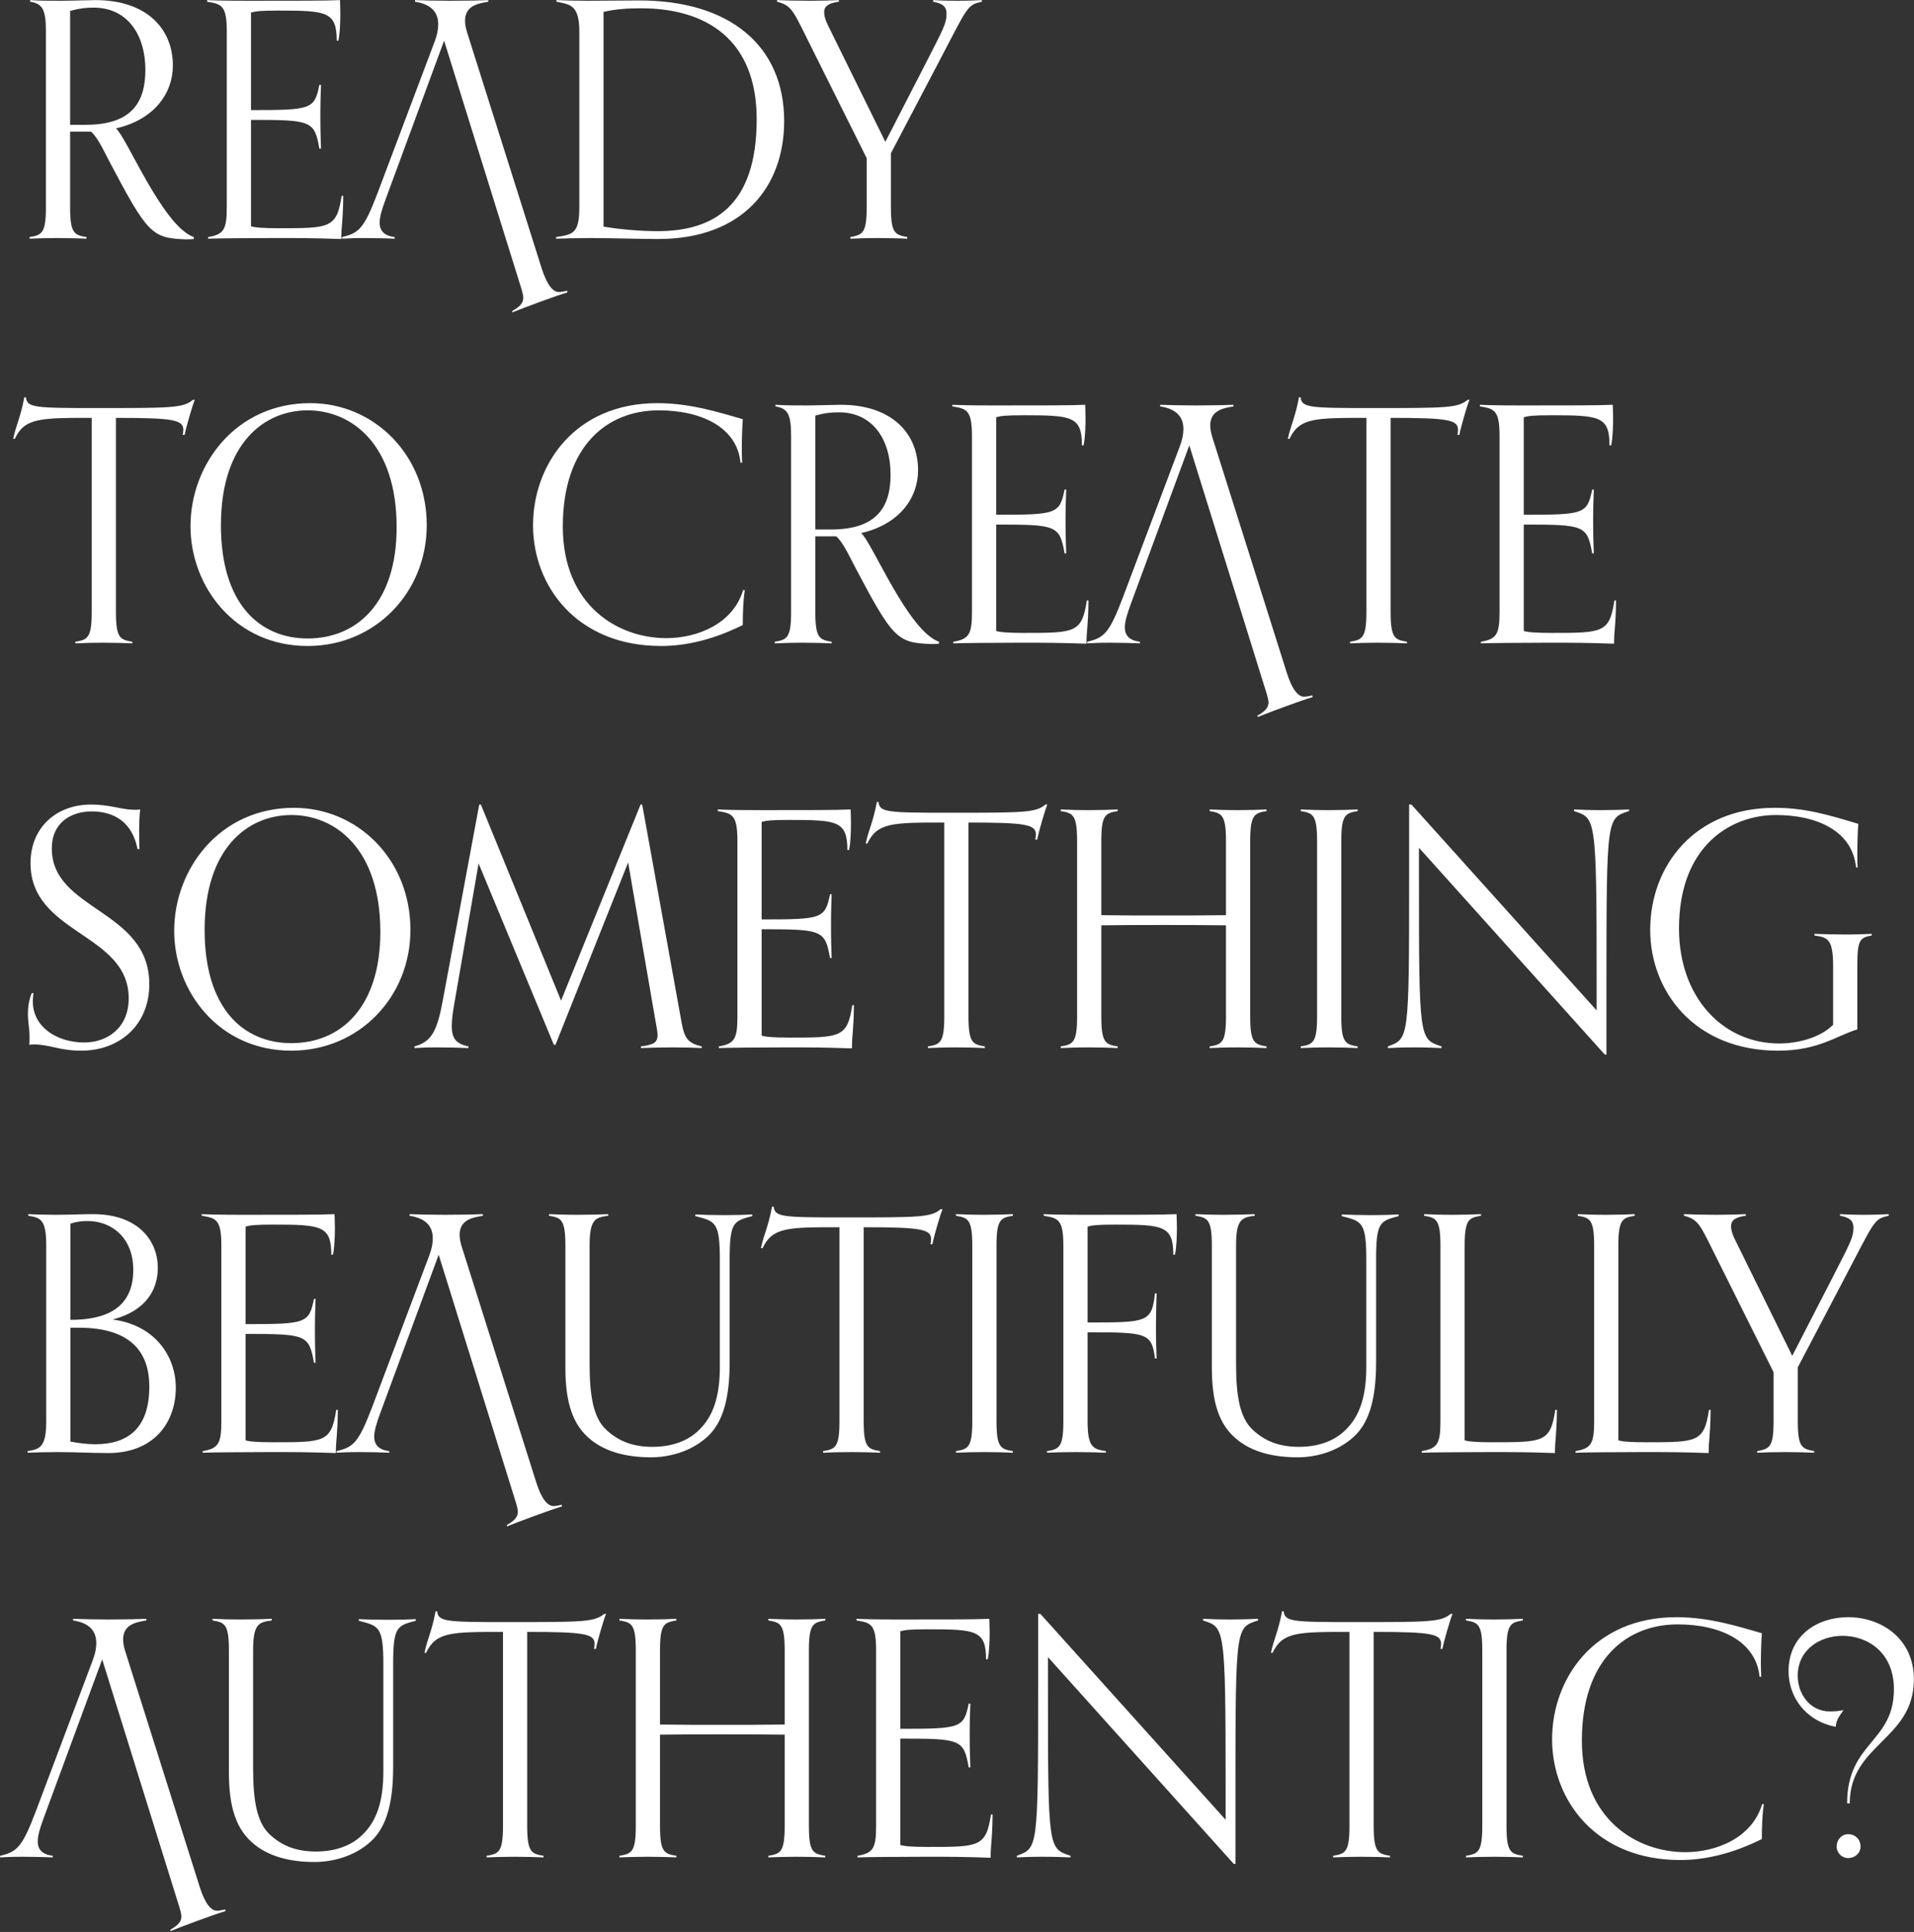 <svg xmlns="http://www.w3.org/2000/svg" width="1528" height="1542" viewBox="0 0 1528 1542" fill="none"><rect x="0" y="0" width="1528" height="1542" fill="#333333" stroke="none"/><path d="M154.721 189.216V190.784C152.37 191.045 151.325 191.045 148.191 191.045C121.284 190 117.888 186.865 87.324 128.872C84.189 123.125 78.442 110.064 72.695 105.1H55.977V165.444C55.977 186.343 59.373 187.649 69.038 189.216V190.522C63.552 190.261 55.193 190 46.311 190C36.645 190 29.331 190.261 23.584 190.522V189.216C33.249 187.649 36.645 186.343 36.645 165.444V25.164C36.645 7.661 34.033 2.959 24.106 1.392V0.086C32.988 0.608 37.69 0.608 49.184 0.608C57.021 0.608 70.605 0.086 76.352 0.086C116.059 0.086 138.003 22.029 138.003 52.332C138.003 74.275 123.374 95.435 92.549 102.488C100.908 109.019 129.905 180.596 154.721 189.216ZM55.977 99.614H68.516C106.133 99.614 116.059 80.545 116.059 55.728C116.059 28.037 101.953 6.094 74.785 6.094C68.777 6.094 63.552 6.617 55.977 8.706V99.614ZM272.734 156.301H274.04C273.779 178.245 272.473 179.29 272.473 190.784C248.179 190 242.954 190 218.66 190C198.806 190 171.638 190.261 166.152 190.522V189.216C178.691 187.126 181.042 183.208 181.042 165.444V25.164C181.042 4.265 176.863 3.221 165.369 1.392V0.086C170.593 0.347 179.997 0.608 198.806 0.608C238.774 0.608 259.673 0.608 271.428 0.086C271.428 1.914 271.689 6.878 271.689 11.057C271.689 16.805 271.428 26.992 270.122 32.478H268.816C268.816 9.229 260.718 8.445 222.317 8.445C207.688 8.445 204.292 8.968 200.373 10.012V87.859C248.44 87.859 251.052 87.337 254.97 67.744H256.277C256.015 75.843 255.754 81.328 255.754 92.039C255.754 105.884 256.015 109.802 256.277 118.684H254.97C251.052 96.218 248.44 95.696 200.373 95.696V180.596C203.247 181.641 210.3 182.163 222.578 182.163C263.33 182.163 268.816 182.163 272.734 156.301ZM452.764 232.058L453.026 233.364C443.36 236.238 418.805 245.381 409.139 249.299L408.878 248.254C414.364 245.12 417.76 242.246 417.76 237.805C417.76 234.148 415.67 228.923 413.319 221.086L354.542 32.478L307.521 159.959C305.17 166.489 303.08 172.759 303.08 177.722C303.08 183.73 306.214 188.171 315.096 189.216V190.522C309.349 190.261 300.467 190 290.802 190C281.92 190 278.524 190.261 273.038 190.522V189.216C286.361 186.082 290.541 182.947 301.774 153.167L346.966 33.262C349.056 27.776 349.84 23.335 349.84 19.417C349.84 8.968 343.309 3.221 331.293 1.392V0.086C336.517 0.347 350.885 0.608 359.244 0.608C372.567 0.608 384.845 0.347 389.808 0.086V1.392C382.232 2.698 371.261 4.265 371.261 16.543C371.261 19.156 371.783 22.552 373.089 26.47L432.389 214.033C436.829 228.14 441.793 233.103 446.234 233.103C448.062 233.103 450.152 232.58 452.764 232.058ZM443.946 190.522V189.216C457.269 187.126 462.493 186.604 462.493 165.444V25.164C462.493 4.265 455.44 3.482 444.207 1.392V0.086C449.954 0.347 461.971 0.608 469.024 0.608C485.481 0.608 496.976 0.347 510.298 0.347C581.875 0.347 626.023 35.874 626.023 96.741C626.023 147.681 594.414 190.784 525.188 190.784C511.604 190.784 487.833 190 472.159 190C462.493 190 449.693 190.261 443.946 190.522ZM481.824 9.49V180.857C494.886 183.208 512.388 184.514 524.927 184.514C569.336 184.514 604.08 164.661 604.08 95.174C604.08 31.433 563.589 6.617 511.866 6.617C501.939 6.617 491.751 7.139 481.824 9.49ZM724.301 189.216V190.522C718.815 190.261 710.456 190 701.574 190C691.908 190 684.594 190.261 678.847 190.522V189.216C688.512 187.388 691.908 186.343 691.908 165.444V126.26L639.401 20.984C633.132 8.706 630.519 3.743 620.331 1.392V0.086C625.817 0.347 637.572 0.608 646.454 0.608C656.12 0.608 663.957 0.347 669.704 0.086V1.392C661.344 2.437 657.948 5.049 657.948 9.751C657.948 13.147 659.255 17.066 662.912 24.119L706.798 113.198L739.191 50.242C753.036 23.074 755.648 18.894 755.648 10.796C755.648 5.572 752.775 2.698 744.938 1.392V0.086C750.685 0.347 754.342 0.608 764.008 0.608C772.89 0.608 778.375 0.347 783.861 0.086V1.392C771.583 4.004 772.89 5.049 747.289 53.638L711.239 122.341V165.444C711.239 186.343 714.635 187.388 724.301 189.216ZM105.61 512.216V513.522C100.124 513.261 91.765 513 82.883 513C73.218 513 65.903 513.261 60.156 513.522V512.216C69.822 510.649 73.218 509.343 73.218 488.444V333.535C31.943 333.535 19.666 333.535 11.829 350.254H10.523C12.612 339.804 16.27 333.796 19.404 317.077H20.71C21.494 325.437 27.764 325.698 77.397 325.698C136.435 325.698 146.362 325.698 153.938 319.167H155.505C153.677 323.347 148.452 341.372 147.407 347.119H145.84C146.101 346.074 146.362 344.507 146.362 343.2C146.362 335.102 138.786 333.535 92.549 333.535V488.444C92.549 509.343 95.945 510.649 105.61 512.216ZM245.593 515.612C187.6 515.612 152.072 468.068 152.072 420.002C152.072 370.63 188.383 321.78 247.683 321.78C298.884 321.78 340.68 363.315 340.68 419.218C340.68 472.509 299.929 515.612 245.593 515.612ZM245.593 509.604C285.038 509.604 316.647 481.13 316.647 420.786C316.647 354.695 280.859 327.527 245.593 327.527C210.849 327.527 176.367 353.911 176.367 419.218C176.367 482.175 207.453 509.604 245.593 509.604ZM593.251 470.942H594.557C593.251 480.346 592.99 489.489 592.99 498.894C569.218 510.649 547.536 515.612 527.682 515.612C460.807 515.612 425.541 468.068 425.541 419.218C425.541 371.152 458.718 321.78 524.809 321.78C551.716 321.78 575.487 329.617 592.99 334.58C592.467 341.372 592.206 351.56 592.206 359.397C592.206 363.838 592.467 367.495 592.467 369.323H591.161C588.549 341.633 560.859 327.527 525.854 327.527C484.841 327.527 449.313 355.74 449.313 420.263C449.313 483.22 493.2 509.343 531.862 509.343C557.201 509.343 585.414 497.587 593.251 470.942ZM749.632 512.216V513.784C747.281 514.045 746.236 514.045 743.101 514.045C716.195 513 712.799 509.865 682.235 451.872C679.1 446.125 673.353 433.064 667.606 428.1H650.887V488.444C650.887 509.343 654.283 510.649 663.949 512.216V513.522C658.463 513.261 650.103 513 641.221 513C631.556 513 624.242 513.261 618.494 513.522V512.216C628.16 510.649 631.556 509.343 631.556 488.444V348.164C631.556 330.661 628.944 325.959 619.017 324.392V323.086C627.899 323.608 632.601 323.608 644.095 323.608C651.932 323.608 665.516 323.086 671.263 323.086C710.97 323.086 732.913 345.029 732.913 375.332C732.913 397.275 718.284 418.435 687.459 425.488C695.819 432.019 724.815 503.596 749.632 512.216ZM650.887 422.614H663.426C701.043 422.614 710.97 403.545 710.97 378.728C710.97 351.037 696.863 329.094 669.696 329.094C663.687 329.094 658.463 329.617 650.887 331.706V422.614ZM867.645 479.301H868.951C868.69 501.245 867.383 502.29 867.383 513.784C843.089 513 837.864 513 813.57 513C793.717 513 766.549 513.261 761.063 513.522V512.216C773.602 510.126 775.953 506.208 775.953 488.444V348.164C775.953 327.265 771.773 326.221 760.279 324.392V323.086C765.504 323.347 774.908 323.608 793.717 323.608C833.685 323.608 854.583 323.608 866.338 323.086C866.338 324.914 866.6 329.878 866.6 334.057C866.6 339.804 866.338 349.992 865.032 355.478H863.726C863.726 332.229 855.628 331.445 817.227 331.445C802.598 331.445 799.202 331.968 795.284 333.013V410.859C843.35 410.859 845.963 410.337 849.881 390.744H851.187C850.926 398.842 850.665 404.328 850.665 415.039C850.665 428.884 850.926 432.802 851.187 441.684H849.881C845.963 419.218 843.35 418.696 795.284 418.696V503.596C798.157 504.641 805.211 505.163 817.488 505.163C858.24 505.163 863.726 505.163 867.645 479.301ZM1047.68 555.058L1047.94 556.364C1038.27 559.238 1013.72 568.381 1004.05 572.299L1003.79 571.254C1009.27 568.12 1012.67 565.246 1012.67 560.805C1012.67 557.148 1010.58 551.923 1008.23 544.086L949.453 355.478L902.431 482.959C900.08 489.489 897.99 495.759 897.99 500.722C897.99 506.73 901.125 511.171 910.007 512.216V513.522C904.26 513.261 895.378 513 885.712 513C876.831 513 873.435 513.261 867.949 513.522V512.216C881.271 509.082 885.451 505.947 896.684 476.167L941.877 356.262C943.967 350.776 944.75 346.335 944.75 342.417C944.75 331.968 938.22 326.221 926.203 324.392V323.086C931.428 323.347 945.795 323.608 954.155 323.608C967.477 323.608 979.755 323.347 984.719 323.086V324.392C977.143 325.698 966.171 327.265 966.171 339.543C966.171 342.156 966.694 345.552 968 349.47L1027.3 537.033C1031.74 551.14 1036.7 556.103 1041.14 556.103C1042.97 556.103 1045.06 555.58 1047.68 555.058ZM1123.23 512.216V513.522C1117.75 513.261 1109.39 513 1100.51 513C1090.84 513 1083.53 513.261 1077.78 513.522V512.216C1087.45 510.649 1090.84 509.343 1090.84 488.444V333.535C1049.57 333.535 1037.29 333.535 1029.45 350.254H1028.15C1030.24 339.804 1033.89 333.796 1037.03 317.077H1038.33C1039.12 325.437 1045.39 325.698 1095.02 325.698C1154.06 325.698 1163.99 325.698 1171.56 319.167H1173.13C1171.3 323.347 1166.08 341.372 1165.03 347.119H1163.46C1163.72 346.074 1163.99 344.507 1163.99 343.2C1163.99 335.102 1156.41 333.535 1110.17 333.535V488.444C1110.17 509.343 1113.57 510.649 1123.23 512.216ZM1288.83 479.301H1290.13C1289.87 501.245 1288.57 502.29 1288.57 513.784C1264.27 513 1259.05 513 1234.75 513C1214.9 513 1187.73 513.261 1182.25 513.522V512.216C1194.78 510.126 1197.14 506.208 1197.14 488.444V348.164C1197.14 327.265 1192.96 326.221 1181.46 324.392V323.086C1186.69 323.347 1196.09 323.608 1214.9 323.608C1254.87 323.608 1275.77 323.608 1287.52 323.086C1287.52 324.914 1287.78 329.878 1287.78 334.057C1287.78 339.804 1287.52 349.992 1286.21 355.478H1284.91C1284.91 332.229 1276.81 331.445 1238.41 331.445C1223.78 331.445 1220.38 331.968 1216.47 333.013V410.859C1264.53 410.859 1267.14 410.337 1271.06 390.744H1272.37C1272.11 398.842 1271.85 404.328 1271.85 415.039C1271.85 428.884 1272.11 432.802 1272.37 441.684H1271.06C1267.14 419.218 1264.53 418.696 1216.47 418.696V503.596C1219.34 504.641 1226.39 505.163 1238.67 505.163C1279.42 505.163 1284.91 505.163 1288.83 479.301ZM25.413 792.636H26.719C26.457 794.987 26.196 797.077 26.196 799.167C26.196 820.587 46.572 832.082 67.209 832.082C85.234 832.082 102.737 820.849 102.737 796.815C102.737 744.569 24.368 745.876 24.368 688.927C24.368 660.715 44.744 642.167 72.695 642.167C87.847 642.167 97.251 646.347 107.439 646.347C109.006 646.347 110.312 646.347 111.88 646.086C111.357 651.572 111.096 656.274 111.096 663.327C111.096 667.245 111.096 673.776 111.357 677.695H109.79C105.871 657.319 92.287 647.653 73.218 647.653C56.76 647.653 41.348 656.535 41.348 677.172C41.348 727.067 119.194 725.761 119.194 785.583C119.194 818.236 95.422 838.612 64.858 838.612C47.356 838.612 39.78 833.649 27.241 833.649C25.674 833.649 24.89 833.649 23.323 833.91C23.584 832.604 23.584 829.469 23.584 827.118C23.584 821.11 22.278 815.624 22.278 809.093C22.278 804.391 23.061 797.86 25.413 792.636ZM232.582 838.612C174.589 838.612 139.062 791.068 139.062 743.002C139.062 693.63 175.373 644.78 234.672 644.78C285.873 644.78 327.67 686.315 327.67 742.218C327.67 795.509 286.918 838.612 232.582 838.612ZM232.582 832.604C272.028 832.604 303.637 804.13 303.637 743.786C303.637 677.695 267.848 650.527 232.582 650.527C197.839 650.527 163.356 676.911 163.356 742.218C163.356 805.175 194.443 832.604 232.582 832.604ZM560.236 835.216V836.522C554.75 836.261 546.391 836 537.509 836C527.844 836 517.394 836.261 511.647 836.522V835.216C522.619 833.91 524.97 831.559 524.97 826.073C524.97 823.461 523.925 818.498 522.88 812.489L501.459 688.405L443.466 833.91H442.16L382.077 689.189L362.746 800.734C361.44 808.048 360.656 814.057 360.656 819.02C360.656 828.424 363.791 833.126 373.979 835.216V836.522C368.232 836.261 357.783 836 348.117 836C339.236 836 336.362 836.261 330.876 836.522V835.216C344.721 831.559 349.162 822.416 353.603 797.86L382.6 642.167H383.906L447.907 798.644L511.386 642.167H512.692L544.04 815.624C546.391 828.947 549.264 832.604 560.236 835.216ZM680.396 802.301H681.702C681.441 824.245 680.135 825.29 680.135 836.784C655.84 836 650.616 836 626.321 836C606.468 836 579.3 836.261 573.814 836.522V835.216C586.353 833.126 588.704 829.208 588.704 811.444V671.164C588.704 650.265 584.524 649.221 573.03 647.392V646.086C578.255 646.347 587.659 646.608 606.468 646.608C646.436 646.608 667.334 646.608 679.09 646.086C679.09 647.914 679.351 652.878 679.351 657.057C679.351 662.804 679.09 672.992 677.783 678.478H676.477C676.477 655.229 668.379 654.445 629.978 654.445C615.35 654.445 611.954 654.968 608.035 656.013V733.859C656.101 733.859 658.714 733.337 662.632 713.744H663.938C663.677 721.842 663.416 727.328 663.416 738.039C663.416 751.884 663.677 755.802 663.938 764.684H662.632C658.714 742.218 656.101 741.696 608.035 741.696V826.596C610.909 827.641 617.962 828.163 630.24 828.163C670.992 828.163 676.477 828.163 680.396 802.301ZM786.237 835.216V836.522C780.751 836.261 772.392 836 763.51 836C753.844 836 746.53 836.261 740.783 836.522V835.216C750.448 833.649 753.844 832.343 753.844 811.444V656.535C712.57 656.535 700.292 656.535 692.455 673.254H691.149C693.239 662.804 696.896 656.796 700.031 640.077H701.337C702.121 648.437 708.39 648.698 758.024 648.698C817.062 648.698 826.989 648.698 834.564 642.167H836.132C834.303 646.347 829.079 664.372 828.034 670.119H826.466C826.727 669.074 826.989 667.507 826.989 666.2C826.989 658.102 819.413 656.535 773.175 656.535V811.444C773.175 832.343 776.571 833.649 786.237 835.216ZM1011.13 835.216V836.522C1005.64 836.261 997.284 836 988.402 836C978.737 836 971.422 836.261 965.675 836.522V835.216C975.341 833.649 978.737 832.343 978.737 811.444V738.561C961.496 738.3 944.254 738.3 927.274 738.3C911.078 738.3 895.143 738.3 879.208 738.561V811.444C879.208 832.343 882.604 833.649 892.27 835.216V836.522C886.784 836.261 878.424 836 869.543 836C859.877 836 852.563 836.261 846.816 836.522V835.216C856.481 833.649 859.877 832.343 859.877 811.444V671.164C859.877 650.265 856.481 648.959 846.816 647.392V646.086C852.563 646.347 859.877 646.608 869.543 646.608C878.424 646.608 886.784 646.347 892.27 646.086V647.392C882.604 648.959 879.208 650.265 879.208 671.164V730.463C895.143 730.724 911.078 730.724 927.274 730.724C944.254 730.724 961.496 730.724 978.737 730.463V671.164C978.737 650.265 975.341 648.959 965.675 647.392V646.086C971.422 646.347 978.737 646.608 988.402 646.608C997.284 646.608 1005.64 646.347 1011.13 646.086V647.392C1001.46 648.959 998.068 650.265 998.068 671.164V811.444C998.068 832.343 1001.46 833.649 1011.13 835.216ZM1083.86 835.216V836.522C1078.37 836.261 1070.01 836 1061.13 836C1051.46 836 1044.15 836.261 1038.4 836.522V835.216C1048.07 833.649 1051.46 832.343 1051.46 811.444V671.164C1051.46 650.265 1048.07 648.959 1038.4 647.392V646.086C1044.15 646.347 1051.46 646.608 1061.13 646.608C1070.01 646.608 1078.37 646.347 1083.86 646.086V647.392C1074.19 648.959 1070.79 650.265 1070.79 671.164V811.444C1070.79 832.343 1074.19 833.649 1083.86 835.216ZM1282.47 841.747H1281.17L1132.79 676.65V700.16C1132.79 830.775 1133.05 829.208 1150.81 835.216V836.522C1145.07 836.261 1138.27 836 1128.61 836C1119.73 836 1113.46 836.261 1107.97 836.522V835.216C1124.69 828.947 1124.95 830.514 1124.95 699.899V642.167H1126.78L1274.64 806.481V783.232C1274.64 651.049 1273.85 653.139 1256.61 647.392V646.086C1262.36 646.347 1269.15 646.608 1278.82 646.608C1287.7 646.608 1295.01 646.347 1300.5 646.086V647.392C1283 653.139 1282.47 651.049 1282.47 781.664V841.747ZM1463.42 817.975V770.431C1463.42 748.488 1458.2 748.227 1448.53 746.659V745.353C1454.28 745.614 1463.42 745.876 1473.09 745.876C1481.97 745.876 1488.76 745.614 1494.25 745.353V746.659C1484.85 748.488 1482.76 750.055 1482.76 770.431V821.632C1466.3 826.596 1451.67 838.612 1419.54 838.612C1352.66 838.612 1317.4 791.068 1317.4 742.218C1317.4 691.017 1352.92 644.78 1416.66 644.78C1440.96 644.78 1459.24 650.265 1483.54 657.58C1483.02 663.327 1482.76 674.037 1482.76 682.136C1482.76 686.576 1482.76 690.495 1483.02 692.323H1481.71C1478.84 663.066 1450.36 650.527 1417.71 650.527C1381.66 650.527 1340.39 675.082 1340.39 741.174C1340.39 796.032 1375.39 832.865 1420.32 832.865C1434.43 832.865 1452.71 828.686 1463.42 817.975ZM22.017 1159.52V1158.22C31.682 1156.65 36.907 1155.34 36.907 1134.44V994.164C36.907 973.265 32.466 971.959 22.539 970.392V969.086C28.286 969.347 36.384 969.608 43.437 969.608C57.805 969.608 64.858 969.086 74.263 969.086C110.574 969.086 125.986 990.507 125.986 1011.93C125.986 1029.95 116.059 1046.41 89.936 1053.2C123.896 1057.64 140.354 1082.72 140.354 1107.54C140.354 1136.53 121.806 1159.78 86.54 1159.78C71.912 1159.78 60.679 1159 46.572 1159C36.907 1159 27.764 1159.26 22.017 1159.52ZM62.769 1059.73H56.238V1150.64C63.291 1151.95 69.822 1152.73 76.091 1152.73C101.953 1152.73 119.194 1140.19 119.194 1106.75C119.194 1078.8 104.043 1059.73 62.769 1059.73ZM56.238 976.661V1053.46C84.451 1053.46 106.394 1044.32 106.394 1013.49C106.394 988.417 89.675 974.572 69.822 974.572C65.381 974.572 60.94 975.094 56.238 976.661ZM268.397 1125.3H269.703C269.442 1147.24 268.136 1148.29 268.136 1159.78C243.842 1159 238.617 1159 214.323 1159C194.469 1159 167.301 1159.26 161.815 1159.52V1158.22C174.354 1156.13 176.706 1152.21 176.706 1134.44V994.164C176.706 973.265 172.526 972.221 161.032 970.392V969.086C166.256 969.347 175.661 969.608 194.469 969.608C234.437 969.608 255.336 969.608 267.091 969.086C267.091 970.914 267.352 975.878 267.352 980.057C267.352 985.804 267.091 995.992 265.785 1001.48H264.479C264.479 978.229 256.381 977.445 217.98 977.445C203.351 977.445 199.955 977.968 196.037 979.013V1056.86C244.103 1056.86 246.715 1056.34 250.634 1036.74H251.94C251.679 1044.84 251.417 1050.33 251.417 1061.04C251.417 1074.88 251.679 1078.8 251.94 1087.68H250.634C246.715 1065.22 244.103 1064.7 196.037 1064.7V1149.6C198.91 1150.64 205.963 1151.16 218.241 1151.16C258.993 1151.16 264.479 1151.16 268.397 1125.3ZM448.428 1201.06L448.689 1202.36C439.023 1205.24 414.468 1214.38 404.802 1218.3L404.541 1217.25C410.027 1214.12 413.423 1211.25 413.423 1206.81C413.423 1203.15 411.333 1197.92 408.982 1190.09L350.205 1001.48L303.184 1128.96C300.833 1135.49 298.743 1141.76 298.743 1146.72C298.743 1152.73 301.878 1157.17 310.759 1158.22V1159.52C305.012 1159.26 296.131 1159 286.465 1159C277.583 1159 274.187 1159.26 268.701 1159.52V1158.22C282.024 1155.08 286.204 1151.95 297.437 1122.17L342.629 1002.26C344.719 996.776 345.503 992.335 345.503 988.417C345.503 977.968 338.972 972.221 326.956 970.392V969.086C332.18 969.347 346.548 969.608 354.907 969.608C368.23 969.608 380.508 969.347 385.471 969.086V970.392C377.896 971.698 366.924 973.265 366.924 985.543C366.924 988.156 367.446 991.552 368.752 995.47L428.052 1183.03C432.493 1197.14 437.456 1202.1 441.897 1202.1C443.725 1202.1 445.815 1201.58 448.428 1201.06ZM574.665 1091.08V1005.4C574.665 975.094 571.008 974.833 555.073 970.653V969.347C560.82 969.608 569.179 969.869 578.845 969.869C587.727 969.869 595.041 969.608 600.527 969.347V970.653C585.637 974.572 582.502 975.355 582.502 1005.14V1087.42C582.502 1119.55 575.71 1136.8 564.477 1146.98C550.632 1159.52 532.607 1163.18 519.807 1163.18C499.431 1163.18 483.496 1158.48 472.263 1149.6C456.85 1137.58 451.364 1119.03 451.364 1091.34V994.164C451.364 973.265 447.968 971.959 438.303 970.392V969.086C444.05 969.347 451.364 969.608 461.03 969.608C469.912 969.608 480.1 969.347 485.586 969.086V970.392C475.136 971.698 470.695 973.265 470.695 994.164V1088.47C470.695 1114.59 473.83 1131.57 483.757 1140.98C493.422 1150.12 504.917 1154.82 520.852 1154.82C537.309 1154.82 549.848 1149.6 558.208 1141.24C569.44 1130.26 574.665 1114.59 574.665 1091.08ZM702.562 1158.22V1159.52C697.076 1159.26 688.716 1159 679.835 1159C670.169 1159 662.855 1159.26 657.108 1159.52V1158.22C666.773 1156.65 670.169 1155.34 670.169 1134.44V979.535C628.895 979.535 616.617 979.535 608.78 996.254H607.474C609.564 985.804 613.221 979.796 616.356 963.077H617.662C618.446 971.437 624.715 971.698 674.349 971.698C733.387 971.698 743.313 971.698 750.889 965.167H752.457C750.628 969.347 745.403 987.372 744.358 993.119H742.791C743.052 992.074 743.313 990.507 743.313 989.2C743.313 981.102 735.738 979.535 689.5 979.535V1134.44C689.5 1155.34 692.896 1156.65 702.562 1158.22ZM808.594 1158.22V1159.52C803.109 1159.26 794.749 1159 785.867 1159C776.202 1159 768.887 1159.26 763.14 1159.52V1158.22C772.806 1156.65 776.202 1155.34 776.202 1134.44V994.164C776.202 973.265 772.806 971.959 763.14 970.392V969.086C768.887 969.347 776.202 969.608 785.867 969.608C794.749 969.608 803.109 969.347 808.594 969.086V970.392C798.929 971.959 795.533 973.265 795.533 994.164V1134.44C795.533 1155.34 798.929 1156.65 808.594 1158.22ZM882.867 1158.22V1159.52C877.382 1159.26 867.455 1159 858.573 1159C848.908 1159 841.593 1159.26 835.846 1159.52V1158.22C845.512 1156.65 848.908 1155.34 848.908 1134.44V994.164C848.908 973.265 844.728 972.221 833.234 970.392V969.086C838.458 969.347 847.863 969.608 866.671 969.608C906.639 969.608 927.538 969.608 939.293 969.086C939.293 970.914 939.554 975.878 939.554 980.057C939.554 985.804 939.293 995.992 937.987 1001.48H936.681C936.681 978.229 928.583 977.445 890.182 977.445C875.553 977.445 872.157 977.968 868.239 979.013V1055.55C916.044 1055.55 919.44 1055.55 922.052 1032.3H923.358C923.097 1040.4 922.836 1049.02 922.836 1059.73C922.836 1073.58 923.097 1075.41 923.358 1084.29H922.052C919.44 1063.91 915.782 1063.39 868.239 1063.39V1134.44C868.239 1155.34 872.679 1156.65 882.867 1158.22ZM1090.75 1091.08V1005.4C1090.75 975.094 1087.09 974.833 1071.16 970.653V969.347C1076.9 969.608 1085.26 969.869 1094.93 969.869C1103.81 969.869 1111.12 969.608 1116.61 969.347V970.653C1101.72 974.572 1098.58 975.355 1098.58 1005.14V1087.42C1098.58 1119.55 1091.79 1136.8 1080.56 1146.98C1066.71 1159.52 1048.69 1163.18 1035.89 1163.18C1015.51 1163.18 999.578 1158.48 988.345 1149.6C972.933 1137.58 967.447 1119.03 967.447 1091.34V994.164C967.447 973.265 964.051 971.959 954.385 970.392V969.086C960.132 969.347 967.447 969.608 977.112 969.608C985.994 969.608 996.182 969.347 1001.67 969.086V970.392C991.219 971.698 986.778 973.265 986.778 994.164V1088.47C986.778 1114.59 989.913 1131.57 999.839 1140.98C1009.5 1150.12 1021 1154.82 1036.93 1154.82C1053.39 1154.82 1065.93 1149.6 1074.29 1141.24C1085.52 1130.26 1090.75 1114.59 1090.75 1091.08ZM1241.63 1125.3H1242.94C1242.68 1147.24 1241.37 1148.29 1241.37 1159.78C1217.08 1159 1211.85 1159 1187.56 1159C1167.7 1159 1140.54 1159.26 1135.05 1159.52V1158.22C1147.59 1156.13 1149.94 1152.21 1149.94 1134.44V994.164C1149.94 973.265 1146.54 971.959 1136.88 970.392V969.086C1142.63 969.347 1149.94 969.608 1159.61 969.608C1168.49 969.608 1176.85 969.347 1182.33 969.086V970.392C1172.67 971.959 1169.27 973.265 1169.27 994.164V1149.6C1172.14 1150.64 1179.2 1151.16 1191.48 1151.16C1232.23 1151.16 1237.71 1151.16 1241.63 1125.3ZM1364.34 1125.3H1365.64C1365.38 1147.24 1364.08 1148.29 1364.08 1159.78C1339.78 1159 1334.56 1159 1310.26 1159C1290.41 1159 1263.24 1159.26 1257.76 1159.52V1158.22C1270.3 1156.13 1272.65 1152.21 1272.65 1134.44V994.164C1272.65 973.265 1269.25 971.959 1259.59 970.392V969.086C1265.33 969.347 1272.65 969.608 1282.31 969.608C1291.19 969.608 1299.55 969.347 1305.04 969.086V970.392C1295.37 971.959 1291.98 973.265 1291.98 994.164V1149.6C1294.85 1150.64 1301.9 1151.16 1314.18 1151.16C1354.93 1151.16 1360.42 1151.16 1364.34 1125.3ZM1448.3 1158.22V1159.52C1442.81 1159.26 1434.45 1159 1425.57 1159C1415.9 1159 1408.59 1159.26 1402.84 1159.52V1158.22C1412.51 1156.39 1415.9 1155.34 1415.9 1134.44V1095.26L1363.4 989.984C1357.13 977.706 1354.51 972.743 1344.33 970.392V969.086C1349.81 969.347 1361.57 969.608 1370.45 969.608C1380.11 969.608 1387.95 969.347 1393.7 969.086V970.392C1385.34 971.437 1381.94 974.049 1381.94 978.751C1381.94 982.147 1383.25 986.066 1386.91 993.119L1430.79 1082.2L1463.19 1019.24C1477.03 992.074 1479.64 987.894 1479.64 979.796C1479.64 974.572 1476.77 971.698 1468.93 970.392V969.086C1474.68 969.347 1478.34 969.608 1488 969.608C1496.88 969.608 1502.37 969.347 1507.86 969.086V970.392C1495.58 973.004 1496.88 974.049 1471.28 1022.64L1435.23 1091.34V1134.44C1435.23 1155.34 1438.63 1156.39 1448.3 1158.22ZM179.8 1524.06L180.061 1525.36C170.395 1528.24 145.84 1537.38 136.174 1541.3L135.913 1540.25C141.399 1537.12 144.795 1534.25 144.795 1529.81C144.795 1526.15 142.705 1520.92 140.354 1513.09L81.577 1324.48L34.556 1451.96C32.205 1458.49 30.115 1464.76 30.115 1469.72C30.115 1475.73 33.249 1480.17 42.131 1481.22V1482.52C36.384 1482.26 27.502 1482 17.837 1482C8.955 1482 5.559 1482.26 0.073 1482.52V1481.22C13.396 1478.08 17.576 1474.95 28.809 1445.17L74.001 1325.26C76.091 1319.78 76.875 1315.34 76.875 1311.42C76.875 1300.97 70.344 1295.22 58.328 1293.39V1292.09C63.552 1292.35 77.92 1292.61 86.279 1292.61C99.602 1292.61 111.88 1292.35 116.843 1292.09V1293.39C109.267 1294.7 98.296 1296.27 98.296 1308.54C98.296 1311.16 98.818 1314.55 100.124 1318.47L159.424 1506.03C163.864 1520.14 168.828 1525.1 173.269 1525.1C175.097 1525.1 177.187 1524.58 179.8 1524.06ZM306.037 1414.08V1328.4C306.037 1298.09 302.38 1297.83 286.445 1293.65V1292.35C292.192 1292.61 300.551 1292.87 310.217 1292.87C319.098 1292.87 326.413 1292.61 331.899 1292.35V1293.65C317.009 1297.57 313.874 1298.36 313.874 1328.14V1410.42C313.874 1442.55 307.082 1459.8 295.849 1469.98C282.004 1482.52 263.979 1486.18 251.179 1486.18C230.803 1486.18 214.868 1481.48 203.635 1472.6C188.222 1460.58 182.736 1442.03 182.736 1414.34V1317.16C182.736 1296.27 179.34 1294.96 169.675 1293.39V1292.09C175.422 1292.35 182.736 1292.61 192.402 1292.61C201.284 1292.61 211.472 1292.35 216.957 1292.09V1293.39C206.508 1294.7 202.067 1296.27 202.067 1317.16V1411.47C202.067 1437.59 205.202 1454.57 215.129 1463.98C224.794 1473.12 236.288 1477.82 252.223 1477.82C268.681 1477.82 281.22 1472.6 289.579 1464.24C300.812 1453.26 306.037 1437.59 306.037 1414.08ZM433.933 1481.22V1482.52C428.448 1482.26 420.088 1482 411.206 1482C401.541 1482 394.226 1482.26 388.479 1482.52V1481.22C398.145 1479.65 401.541 1478.34 401.541 1457.44V1302.53C360.267 1302.53 347.989 1302.53 340.152 1319.25H338.846C340.936 1308.8 344.593 1302.8 347.728 1286.08H349.034C349.817 1294.44 356.087 1294.7 405.721 1294.7C464.759 1294.7 474.685 1294.7 482.261 1288.17H483.828C482 1292.35 476.775 1310.37 475.73 1316.12H474.163C474.424 1315.07 474.685 1313.51 474.685 1312.2C474.685 1304.1 467.11 1302.53 420.872 1302.53V1457.44C420.872 1478.34 424.268 1479.65 433.933 1481.22ZM658.826 1481.22V1482.52C653.34 1482.26 644.981 1482 636.099 1482C626.433 1482 619.119 1482.26 613.372 1482.52V1481.22C623.037 1479.65 626.433 1478.34 626.433 1457.44V1384.56C609.192 1384.3 591.951 1384.3 574.971 1384.3C558.775 1384.3 542.84 1384.3 526.905 1384.56V1457.44C526.905 1478.34 530.301 1479.65 539.966 1481.22V1482.52C534.48 1482.26 526.121 1482 517.239 1482C507.574 1482 500.259 1482.26 494.512 1482.52V1481.22C504.178 1479.65 507.574 1478.34 507.574 1457.44V1317.16C507.574 1296.27 504.178 1294.96 494.512 1293.39V1292.09C500.259 1292.35 507.574 1292.61 517.239 1292.61C526.121 1292.61 534.48 1292.35 539.966 1292.09V1293.39C530.301 1294.96 526.905 1296.27 526.905 1317.16V1376.46C542.84 1376.72 558.775 1376.72 574.971 1376.72C591.951 1376.72 609.192 1376.72 626.433 1376.46V1317.16C626.433 1296.27 623.037 1294.96 613.372 1293.39V1292.09C619.119 1292.35 626.433 1292.61 636.099 1292.61C644.981 1292.61 653.34 1292.35 658.826 1292.09V1293.39C649.16 1294.96 645.764 1296.27 645.764 1317.16V1457.44C645.764 1478.34 649.16 1479.65 658.826 1481.22ZM791.112 1448.3H792.419C792.157 1470.24 790.851 1471.29 790.851 1482.78C766.557 1482 761.332 1482 737.038 1482C717.184 1482 690.016 1482.26 684.531 1482.52V1481.22C697.07 1479.13 699.421 1475.21 699.421 1457.44V1317.16C699.421 1296.27 695.241 1295.22 683.747 1293.39V1292.09C688.971 1292.35 698.376 1292.61 717.184 1292.61C757.153 1292.61 778.051 1292.61 789.806 1292.09C789.806 1293.91 790.067 1298.88 790.067 1303.06C790.067 1308.8 789.806 1318.99 788.5 1324.48H787.194C787.194 1301.23 779.096 1300.45 740.695 1300.45C726.066 1300.45 722.67 1300.97 718.752 1302.01V1379.86C766.818 1379.86 769.43 1379.34 773.349 1359.74H774.655C774.394 1367.84 774.132 1373.33 774.132 1384.04C774.132 1397.88 774.394 1401.8 774.655 1410.68H773.349C769.43 1388.22 766.818 1387.7 718.752 1387.7V1472.6C721.625 1473.64 728.678 1474.16 740.956 1474.16C781.708 1474.16 787.194 1474.16 791.112 1448.3ZM986.294 1487.75H984.988L836.609 1322.65V1346.16C836.609 1476.78 836.871 1475.21 854.634 1481.22V1482.52C848.887 1482.26 842.095 1482 832.43 1482C823.548 1482 817.278 1482.26 811.792 1482.52V1481.22C828.511 1474.95 828.772 1476.51 828.772 1345.9V1288.17H830.601L978.457 1452.48V1429.23C978.457 1297.05 977.674 1299.14 960.432 1293.39V1292.09C966.179 1292.35 972.971 1292.61 982.637 1292.61C991.519 1292.61 998.833 1292.35 1004.32 1292.09V1293.39C986.817 1299.14 986.294 1297.05 986.294 1427.66V1487.75ZM1109.71 1481.22V1482.52C1104.23 1482.26 1095.87 1482 1086.99 1482C1077.32 1482 1070.01 1482.26 1064.26 1482.52V1481.22C1073.92 1479.65 1077.32 1478.34 1077.32 1457.44V1302.53C1036.05 1302.53 1023.77 1302.53 1015.93 1319.25H1014.63C1016.72 1308.8 1020.37 1302.8 1023.51 1286.08H1024.81C1025.6 1294.44 1031.87 1294.7 1081.5 1294.7C1140.54 1294.7 1150.46 1294.7 1158.04 1288.17H1159.61C1157.78 1292.35 1152.55 1310.37 1151.51 1316.12H1149.94C1150.2 1315.07 1150.46 1313.51 1150.46 1312.2C1150.46 1304.1 1142.89 1302.53 1096.65 1302.53V1457.44C1096.65 1478.34 1100.05 1479.65 1109.71 1481.22ZM1215.75 1481.22V1482.52C1210.26 1482.26 1201.9 1482 1193.02 1482C1183.35 1482 1176.04 1482.26 1170.29 1482.52V1481.22C1179.96 1479.65 1183.35 1478.34 1183.35 1457.44V1317.16C1183.35 1296.27 1179.96 1294.96 1170.29 1293.39V1292.09C1176.04 1292.35 1183.35 1292.61 1193.02 1292.61C1201.9 1292.61 1210.26 1292.35 1215.75 1292.09V1293.39C1206.08 1294.96 1202.68 1296.27 1202.68 1317.16V1457.44C1202.68 1478.34 1206.08 1479.65 1215.75 1481.22ZM1406.79 1439.94H1408.09C1406.79 1449.35 1406.53 1458.49 1406.53 1467.89C1382.76 1479.65 1361.07 1484.61 1341.22 1484.61C1274.35 1484.61 1239.08 1437.07 1239.08 1388.22C1239.08 1340.15 1272.26 1290.78 1338.35 1290.78C1365.25 1290.78 1389.03 1298.62 1406.53 1303.58C1406.01 1310.37 1405.74 1320.56 1405.74 1328.4C1405.74 1332.84 1406.01 1336.49 1406.01 1338.32H1404.7C1402.09 1310.63 1374.4 1296.53 1339.39 1296.53C1298.38 1296.53 1262.85 1324.74 1262.85 1389.26C1262.85 1452.22 1306.74 1478.34 1345.4 1478.34C1370.74 1478.34 1398.95 1466.59 1406.79 1439.94ZM1476.7 1439.42H1474.61C1474.61 1390.31 1511.97 1391.09 1511.97 1348.25C1511.97 1318.99 1491.07 1305.67 1470.96 1305.67C1452.67 1305.67 1435.17 1316.9 1435.17 1337.54C1435.17 1351.91 1444.83 1366.01 1460.77 1366.01C1465.47 1366.01 1469.13 1365.49 1471.74 1364.97C1467.82 1370.45 1465.99 1373.07 1465.47 1378.29C1440.39 1373.33 1427.85 1353.47 1427.85 1333.88C1427.85 1305.15 1451.1 1290.78 1475.4 1290.78C1501.26 1290.78 1527.9 1307.24 1527.9 1340.41C1527.9 1388.74 1476.7 1391.88 1476.7 1439.42ZM1485.32 1473.9C1485.32 1478.87 1481.14 1483.04 1475.4 1483.04C1470.43 1483.04 1466.25 1478.87 1466.25 1473.9C1466.25 1468.15 1470.43 1463.98 1475.4 1463.98C1481.14 1463.98 1485.32 1468.15 1485.32 1473.9Z" fill="white"></path></svg>